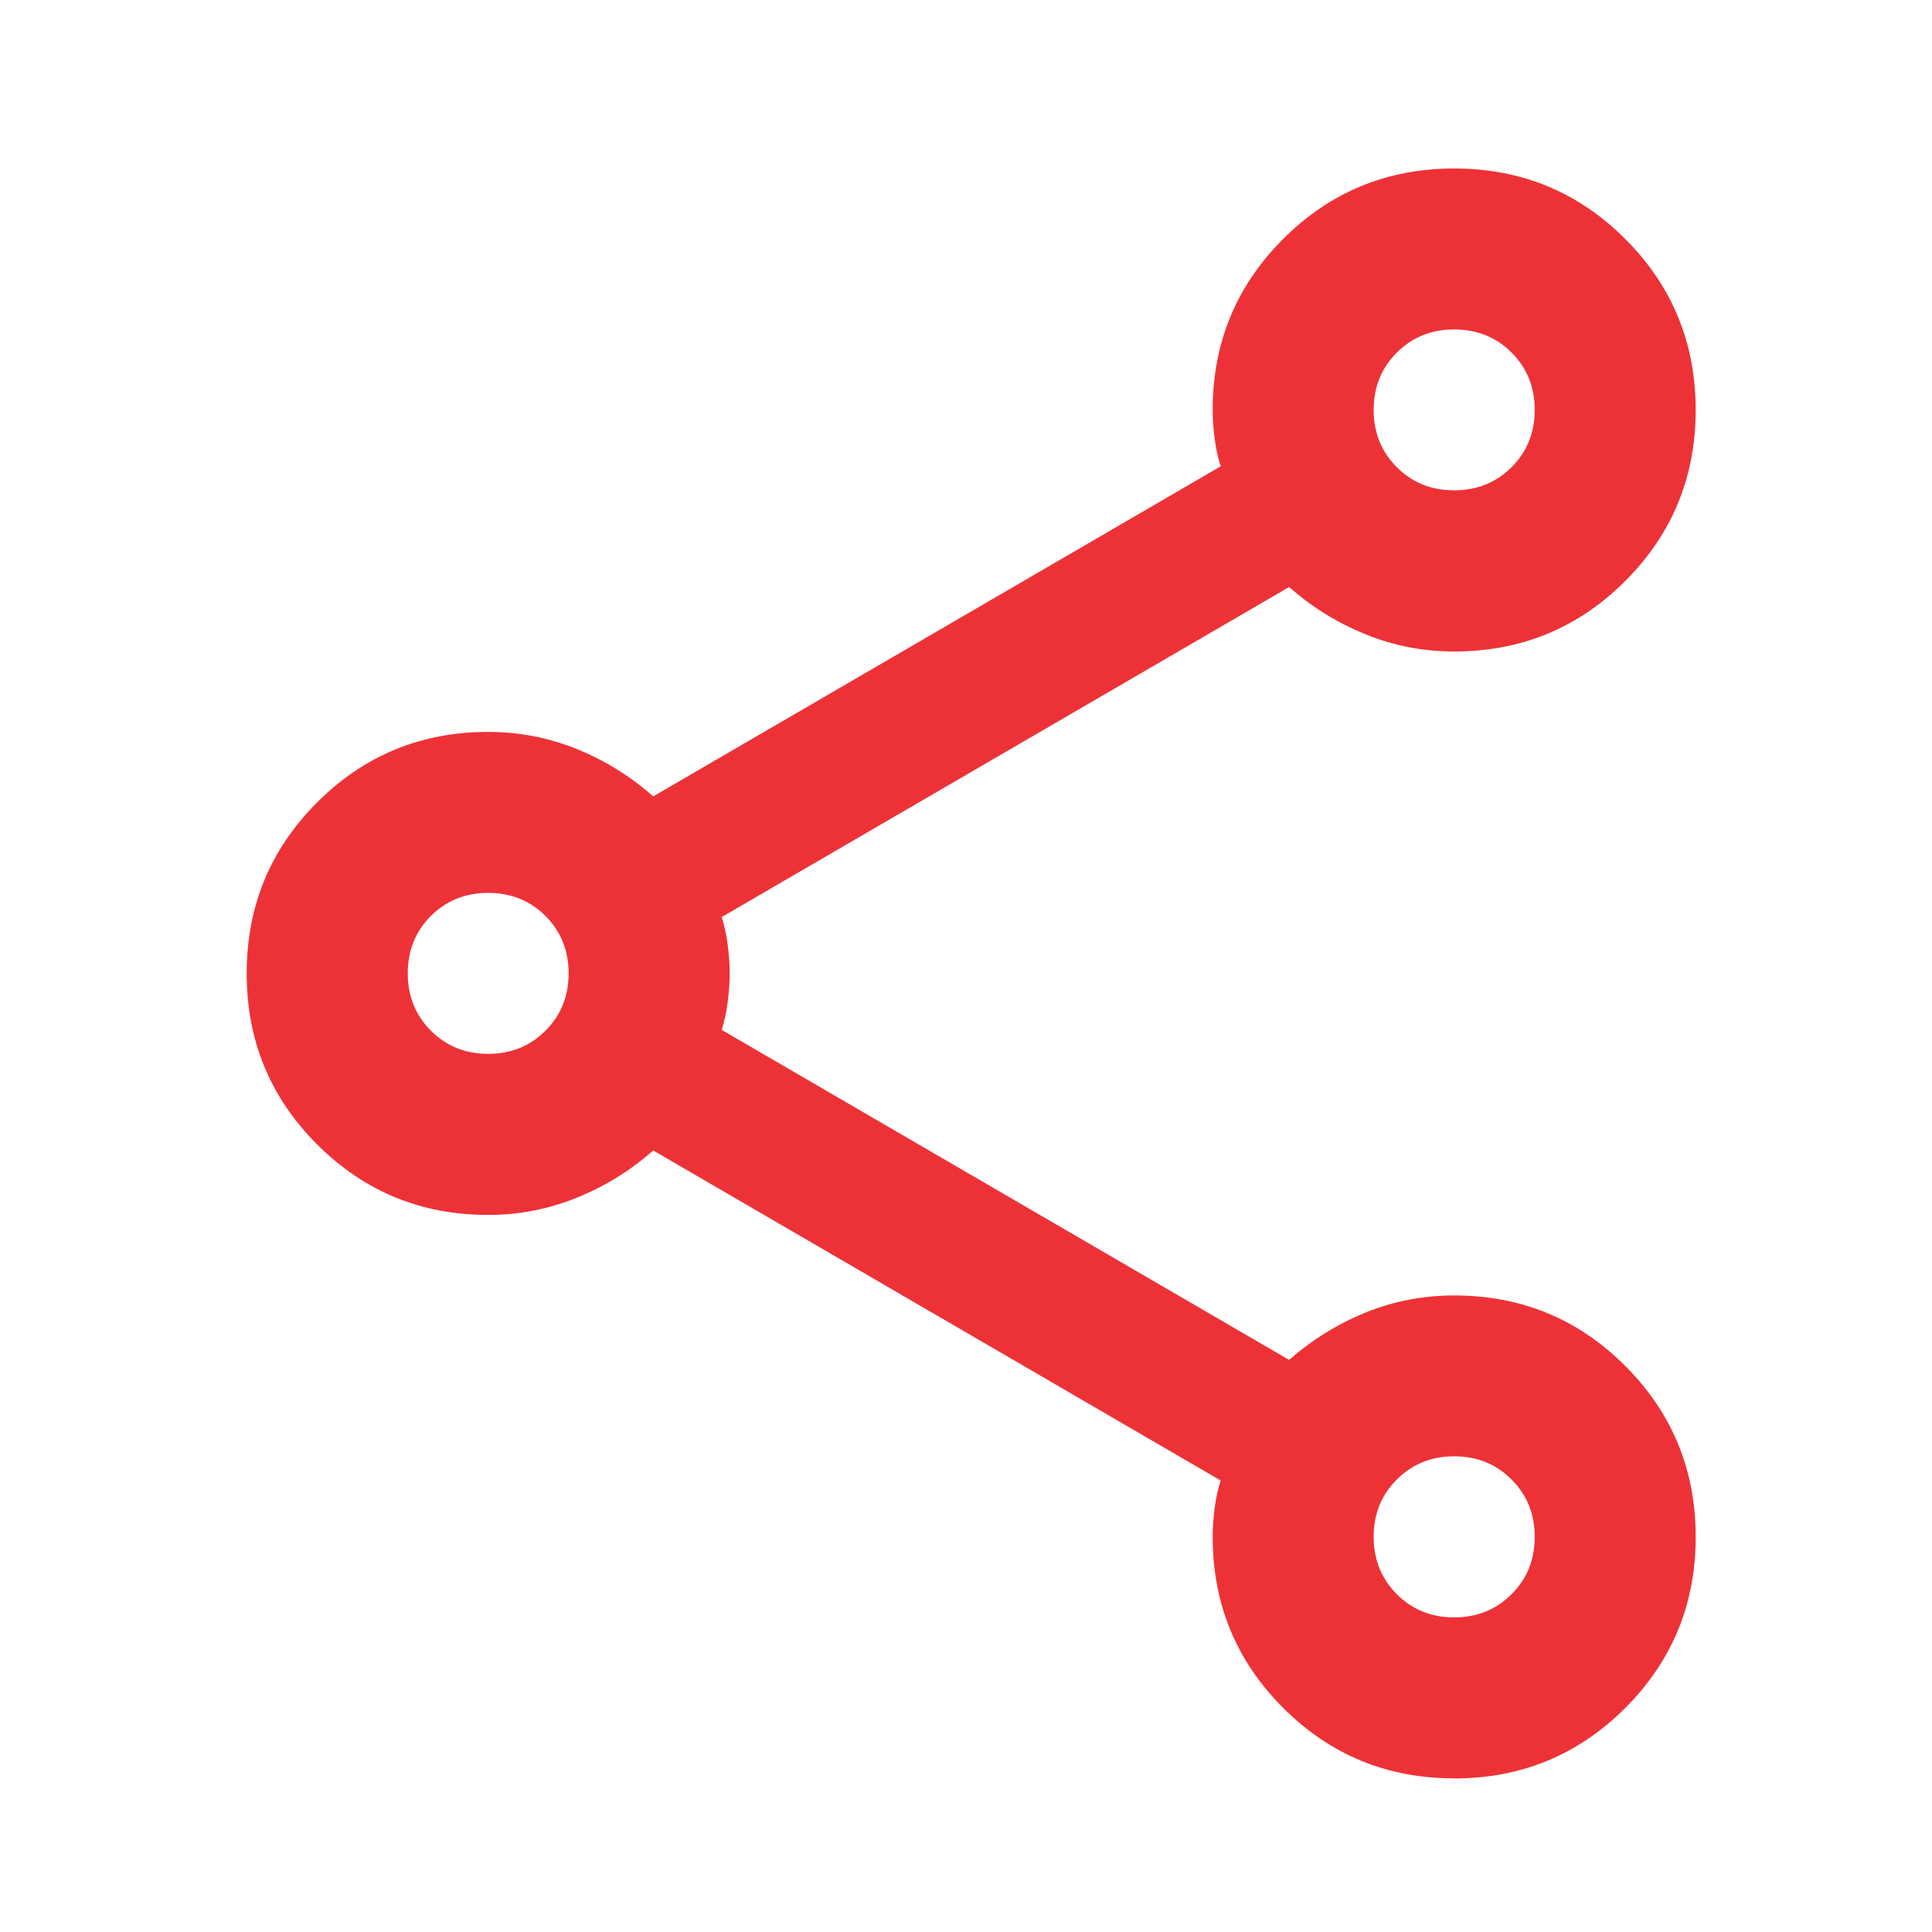 <svg fill="none" height="19" viewBox="0 0 19 19" width="19" xmlns="http://www.w3.org/2000/svg" xmlns:xlink="http://www.w3.org/1999/xlink"><mask id="a" height="19" maskUnits="userSpaceOnUse" width="19" x="0" y="0" mask-type="alpha"><path d="m0 0h19v19h-19z" fill="#d9d9d9"/></mask><g mask="url(#a)"><path d="m14.301 17.489c-.66 0-1.22-.231-1.682-.693s-.693-1.023-.693-1.682c0-.092.007-.188.02-.287.013-.099.033-.188.059-.267l-5.581-3.246c-.224.198-.475.353-.752.465-.277.112-.567.169-.871.169-.66 0-1.22-.231-1.682-.693-.462-.462-.693-1.022-.693-1.682 0-.66.231-1.22.693-1.682.462-.462 1.023-.693 1.682-.693.303 0 .594.056.871.168.277.112.528.268.752.466l5.581-3.246c-.026-.079-.046-.168-.059-.267-.013-.099-.02-.195-.02-.287 0-.66.231-1.22.693-1.682.462-.462 1.023-.693 1.682-.693s1.22.231 1.682.693c.462.462.693 1.023.693 1.682s-.231 1.22-.693 1.682-1.023.693-1.682.693c-.303 0-.594-.056-.871-.169-.277-.112-.528-.267-.752-.465l-5.581 3.246c.026.079.046.168.059.267.013.099.02.195.02.287 0 .092-.007.188-.02.287-.013.099-.033.188-.059.268l5.581 3.246c.224-.198.475-.353.752-.466.277-.112.567-.168.871-.168.66 0 1.22.231 1.682.693s.693 1.023.693 1.682-.231 1.22-.693 1.682-1.023.693-1.682.693zm0-12.667c.224 0 .412-.076.564-.227.152-.152.228-.34.228-.564 0-.224-.076-.412-.228-.564-.151-.151-.339-.227-.564-.227s-.412.076-.564.227c-.152.152-.228.34-.228.564 0 .224.076.412.228.564.151.151.339.227.564.227zm-9.5 5.542c.224 0 .412-.076.564-.228.151-.151.227-.339.227-.564 0-.224-.076-.412-.227-.564-.152-.151-.34-.227-.564-.227-.224 0-.412.076-.564.227-.151.152-.227.34-.227.564 0 .224.076.412.227.564.152.152.34.228.564.228zm9.5 5.542c.224 0 .412-.076.564-.228.152-.151.228-.339.228-.564s-.076-.412-.228-.564c-.151-.152-.339-.228-.564-.228s-.412.076-.564.228c-.152.151-.228.339-.228.564s.076.412.228.564c.151.152.339.228.564.228z" fill="#ed3237"/></g></svg>